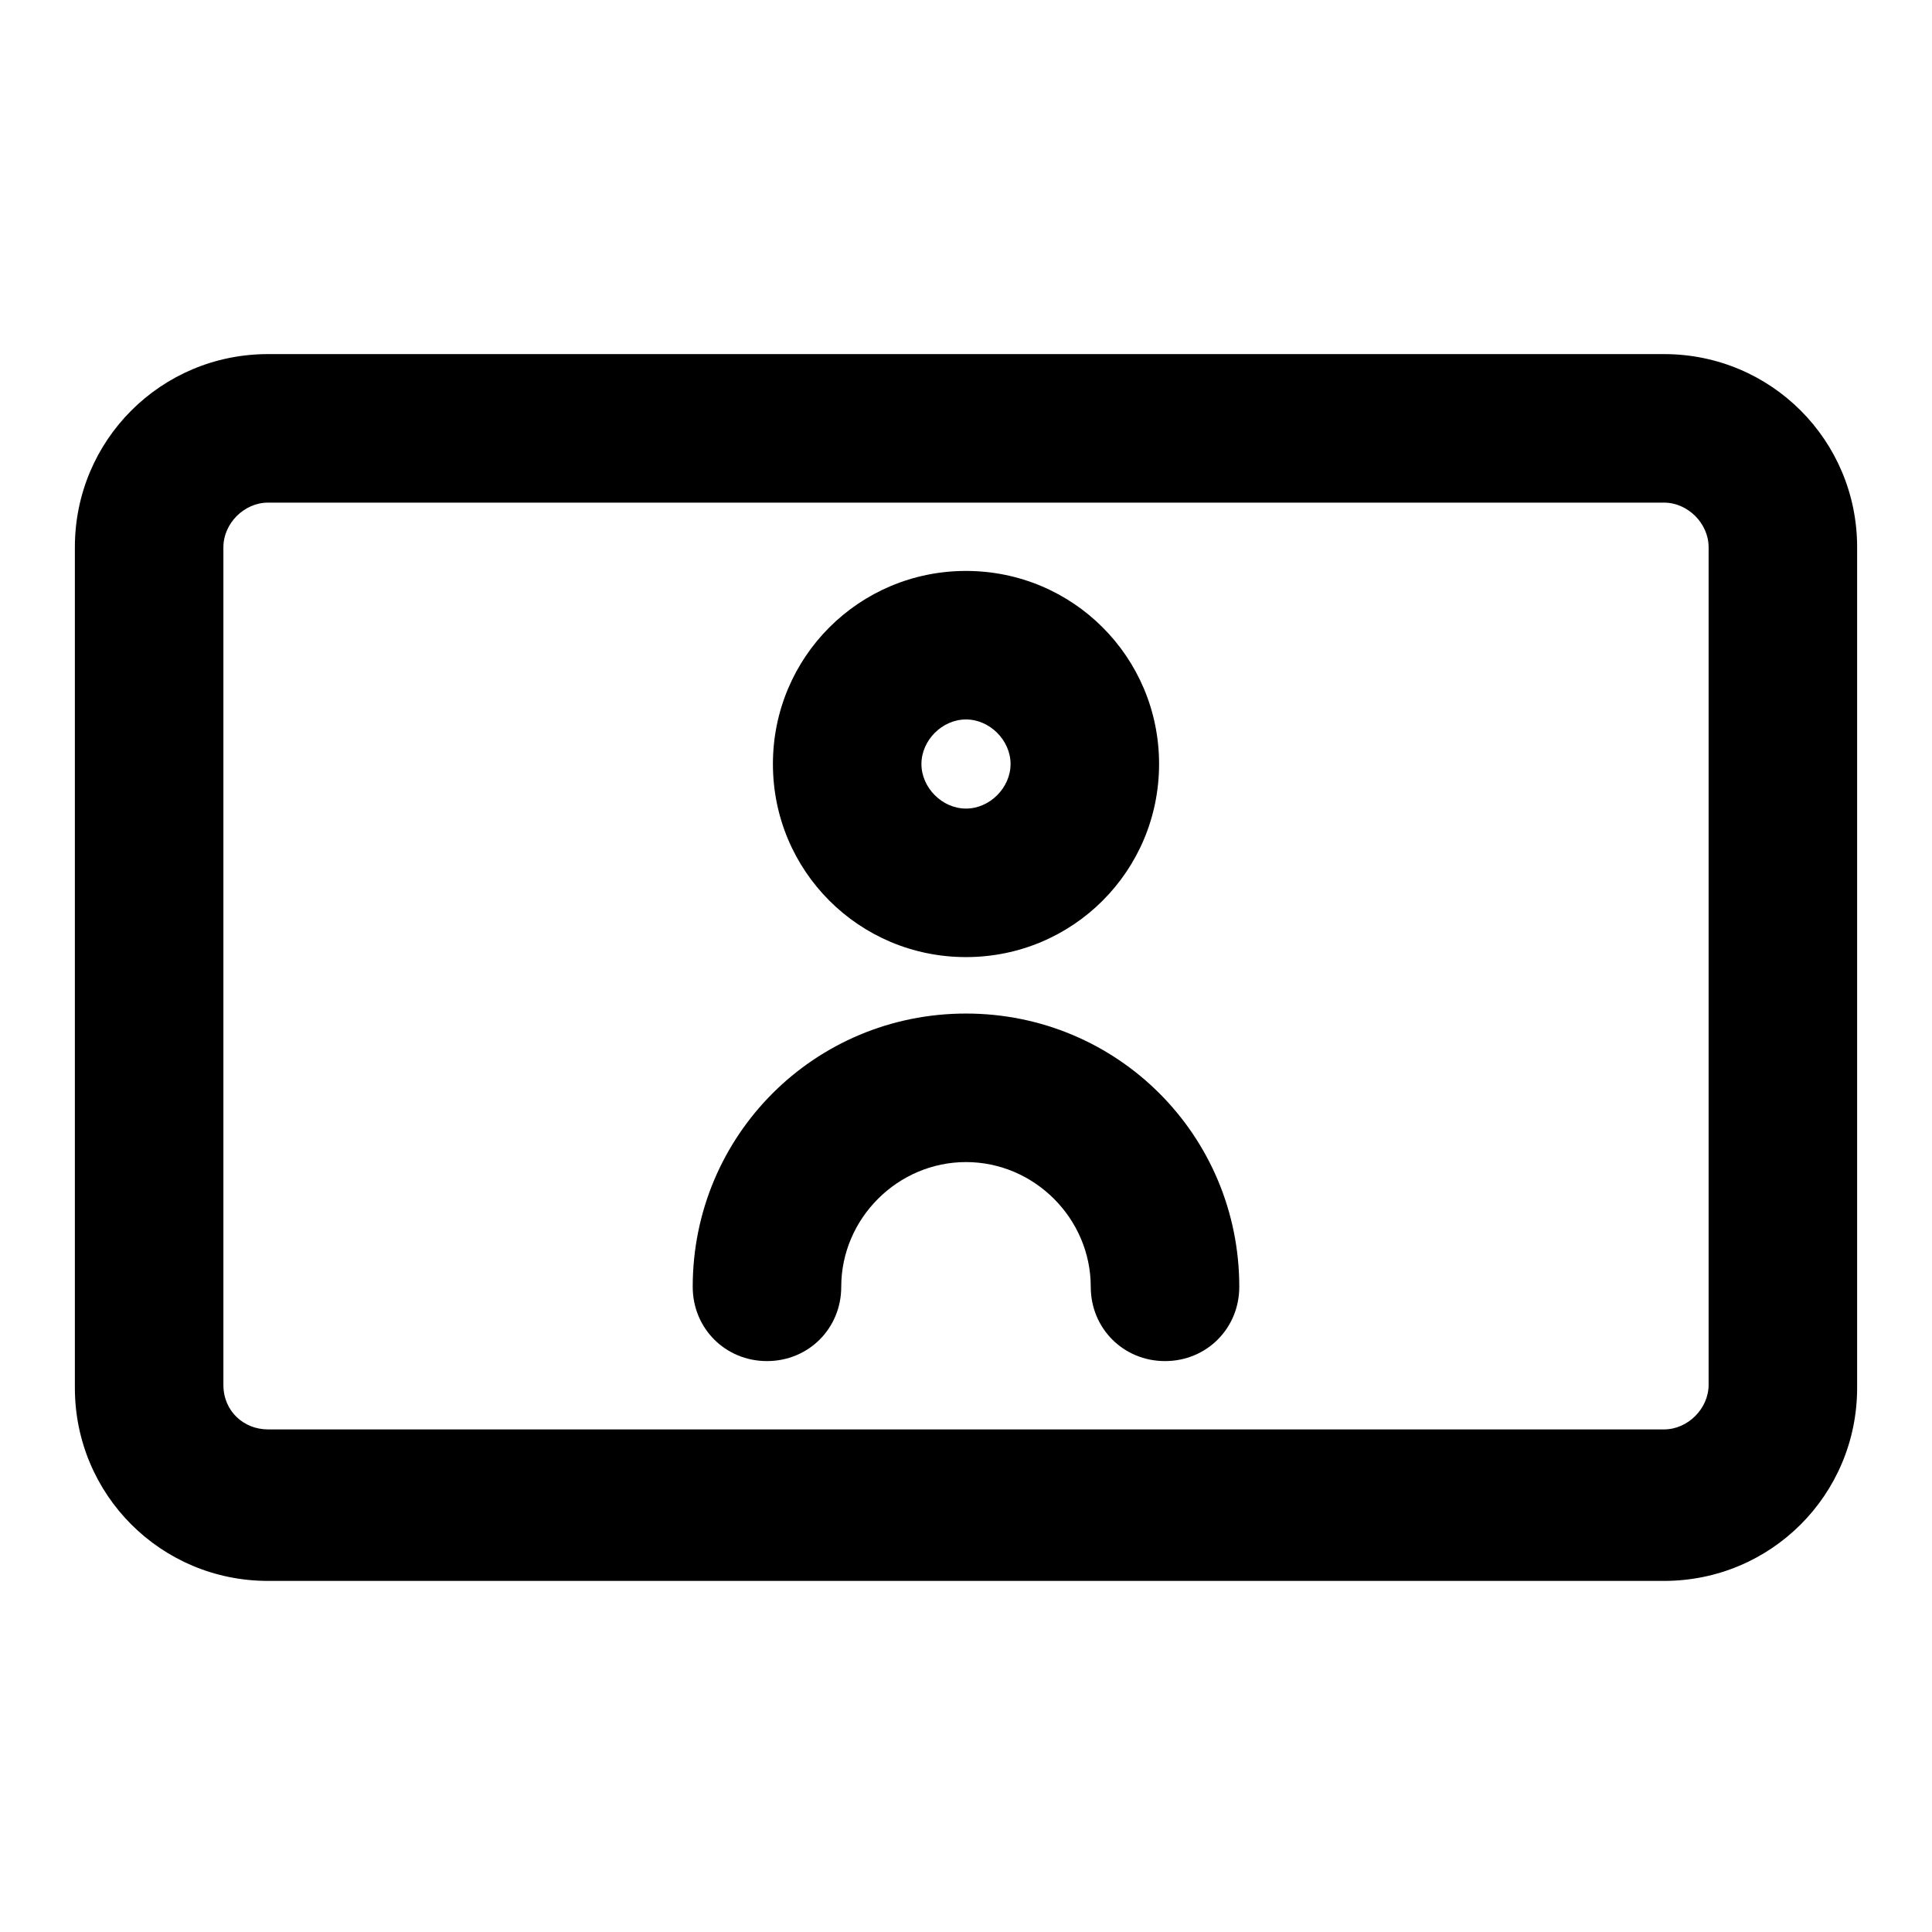 <?xml version="1.0" encoding="UTF-8"?>
<!-- Uploaded to: ICON Repo, www.iconrepo.com, Generator: ICON Repo Mixer Tools -->
<svg fill="#000000" width="800px" height="800px" version="1.1" viewBox="144 144 512 512" xmlns="http://www.w3.org/2000/svg">
 <path d="m584.99 237.84h-369.98c-28.34 0-51.168 22.828-51.168 51.168v222.78c0 28.34 22.828 51.168 51.168 51.168h369.98c28.34 0 51.168-22.828 51.168-51.168v-222.78c0-28.34-22.828-51.168-51.168-51.168zm11.809 273.16c0 6.297-5.512 11.809-11.809 11.809h-369.98c-6.301 0-11.809-4.723-11.809-11.809v-221.99c0-6.297 5.512-11.809 11.809-11.809h369.98c6.297 0 11.809 5.512 11.809 11.809zm-196.8-113.36c28.34 0 51.168-22.828 51.168-51.168s-22.828-51.168-51.168-51.168-51.168 22.828-51.168 51.168 22.828 51.168 51.168 51.168zm0-62.977c6.297 0 11.809 5.512 11.809 11.809s-5.512 11.809-11.809 11.809-11.809-5.512-11.809-11.809 5.508-11.809 11.809-11.809zm72.422 150.36c0 11.02-8.66 19.68-19.68 19.68-11.02 0-19.68-8.66-19.68-19.68 0-18.105-14.957-33.062-33.062-33.062s-33.062 14.957-33.062 33.062c0 11.02-8.66 19.68-19.68 19.68-11.02 0-19.68-8.66-19.68-19.68 0-40.148 32.273-72.422 72.422-72.422 40.145 0 72.422 32.273 72.422 72.422z"/>
</svg>
